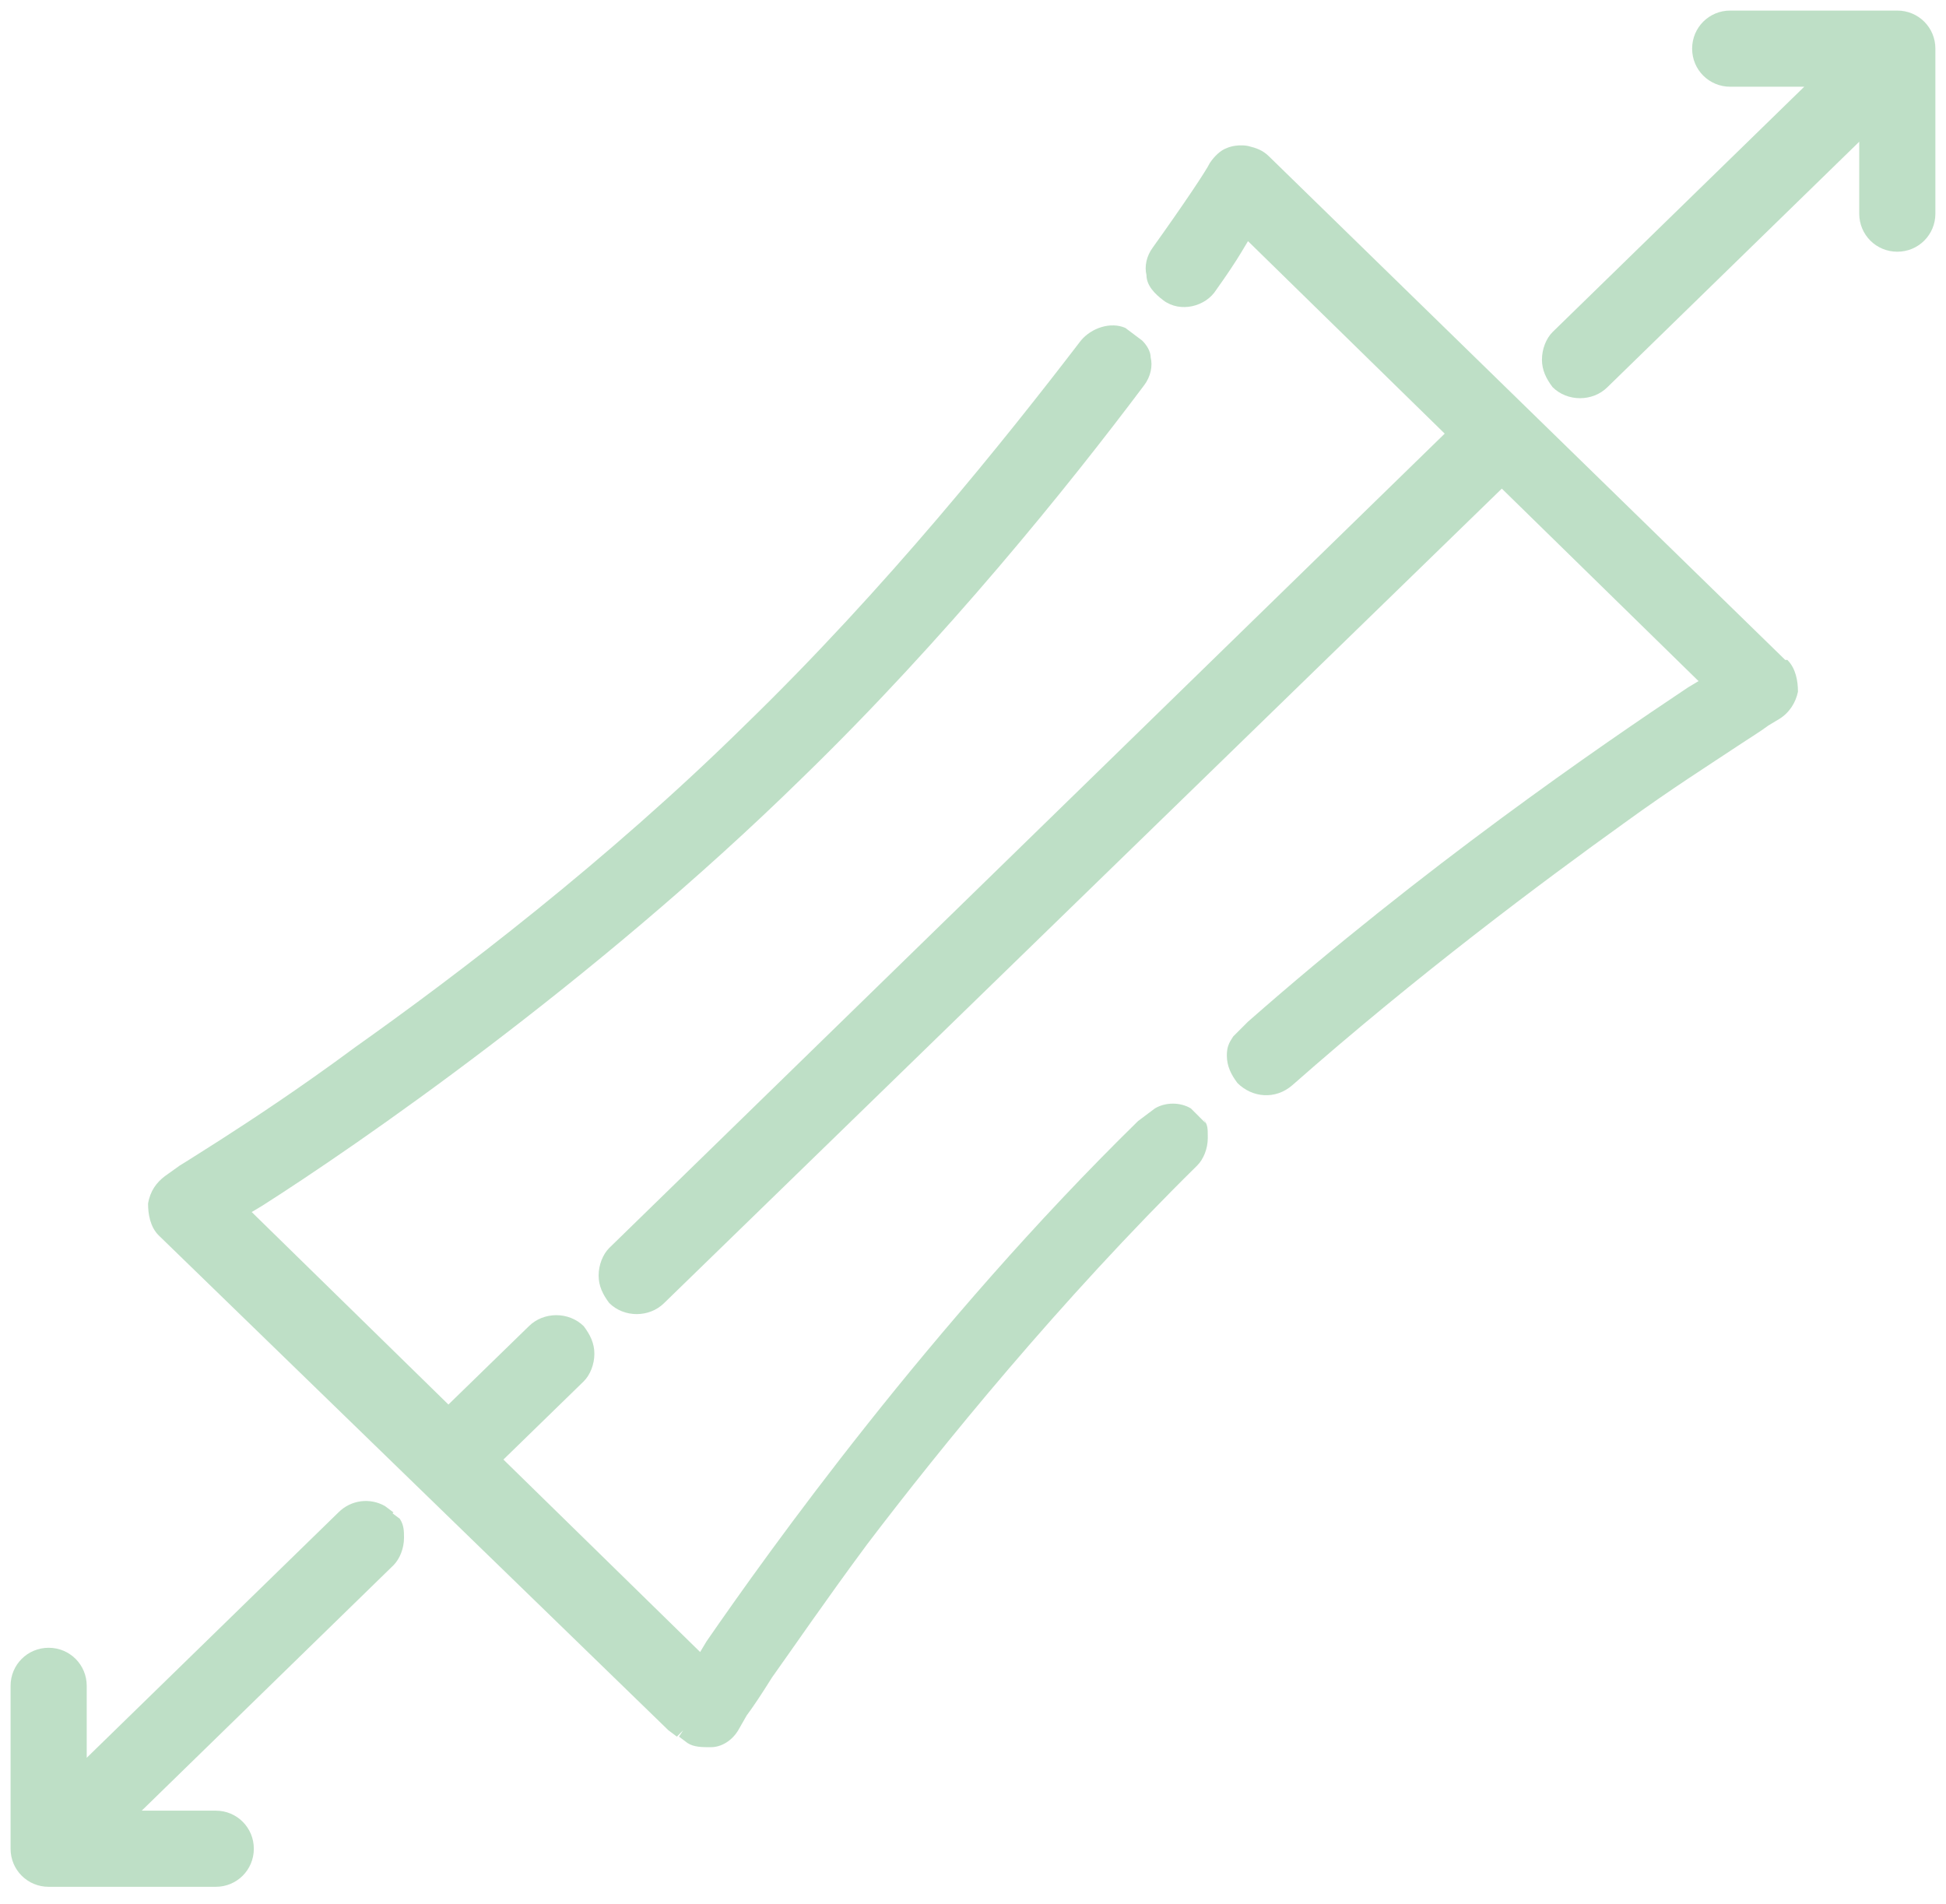 <svg width="92" height="90" viewBox="0 0 92 90" fill="none" xmlns="http://www.w3.org/2000/svg">
<path d="M91.498 2.3C91.498 1.3 90.698 0.5 89.698 0.5H81.798C80.798 0.5 79.998 1.3 79.998 2.3C79.998 3.3 80.798 4.1 81.798 4.1H85.298L73.398 15.7C73.098 16 72.898 16.5 72.898 17C72.898 17.5 73.098 17.9 73.398 18.3C74.098 19 75.298 19 75.998 18.3L87.898 6.7V10.1C87.898 11.1 88.698 11.9 89.698 11.9C90.698 11.9 91.498 11.1 91.498 10.1V2.4V2.3Z" fill="#7FC18E" fill-opacity="0.5"/>
<path d="M18.4 71.7L18.6 71.5L18.2 71.2C17.5 70.8 16.6 70.9 16 71.5L4.1 83.1V79.7C4.1 78.7 3.3 77.9 2.3 77.9C1.3 77.9 0.5 78.7 0.5 79.7V87.4C0.5 88.4 1.3 89.2 2.3 89.2H10.2C11.2 89.2 12 88.4 12 87.4C12 86.4 11.2 85.6 10.2 85.6H6.7L18.6 74C18.9 73.7 19.1 73.2 19.1 72.7C19.1 72.4 19.1 72.1 18.9 71.8L18.5 71.5" fill="#7FC18E" fill-opacity="0.5"/>
<path d="M57 53.1L56.3 52.401C55.8 52.1 55.1 52.1 54.6 52.401L53.8 53.001C44 62.6 36.3 73.4 33.4 77.6L33.1 78.1L23.8 69.001L27.6 65.3C27.9 65.001 28.1 64.501 28.1 64.001C28.1 63.501 27.9 63.1 27.6 62.7C26.9 62.001 25.7 62.001 25 62.7L21.2 66.4L11.9 57.3L12.4 57.001C16.8 54.2 28 46.501 37.9 36.8C44.7 30.201 50.5 23 54.1 18.201C54.4 17.8 54.5 17.3 54.4 16.901C54.4 16.601 54.2 16.3 54 16.101L53.2 15.501C52.5 15.2 51.6 15.501 51.1 16.101C47.5 20.8 41.9 27.8 35.2 34.3C28.7 40.7 21.6 46.1 16.8 49.501C14.1 51.501 11.8 53.001 10.4 53.901C9.6 54.401 9 54.8 8.5 55.1L7.8 55.6C7.4 55.901 7.1 56.3 7 56.901C7 57.401 7.1 58.001 7.5 58.401L31.6 81.8L32 82.1L32.3 81.8L32.1 82.1L32.5 82.4C32.8 82.6 33.2 82.6 33.6 82.6C34.1 82.6 34.6 82.3 34.9 81.8L35.3 81.1C35.6 80.701 36 80.1 36.5 79.3C37.5 77.9 39 75.701 41 73.001C44.5 68.4 50.1 61.501 56.6 55.1C56.9 54.8 57.1 54.3 57.1 53.8C57.1 53.3 57.1 53.2 56.9 52.901L57 53.1Z" fill="#7FC18E" fill-opacity="0.5"/>
<path d="M84.401 31.2L60.001 7.4C59.701 7.1 59.401 7 59.001 6.9C58.401 6.8 58.001 7 58.001 7C57.701 7.1 57.401 7.4 57.201 7.7C57.001 8.1 56.001 9.6 54.501 11.7C54.201 12.1 54.101 12.6 54.201 13C54.201 13.5 54.601 13.9 55.001 14.2C55.801 14.8 57.001 14.5 57.501 13.7C58.001 13 58.401 12.4 58.701 11.9L59.001 11.4L68.301 20.5L28.801 59C28.501 59.3 28.301 59.8 28.301 60.3C28.301 60.8 28.501 61.2 28.801 61.6C29.501 62.3 30.701 62.3 31.401 61.6L71.001 23.1L80.301 32.2L79.801 32.5C75.601 35.3 67.301 41 59.001 48.3L58.301 49C58.101 49.3 58.001 49.5 58.001 49.9C58.001 50.4 58.201 50.8 58.501 51.2C59.201 51.9 60.301 52 61.101 51.3C67.001 46.1 72.901 41.7 76.801 38.9C79.001 37.3 80.901 36.1 82.101 35.3C82.701 34.9 83.201 34.6 83.601 34.3L84.101 34C84.601 33.7 84.901 33.2 85.001 32.7C85.001 32.2 84.901 31.6 84.501 31.2H84.401Z" fill="#7FC18E" fill-opacity="0.5"/>
</svg>

